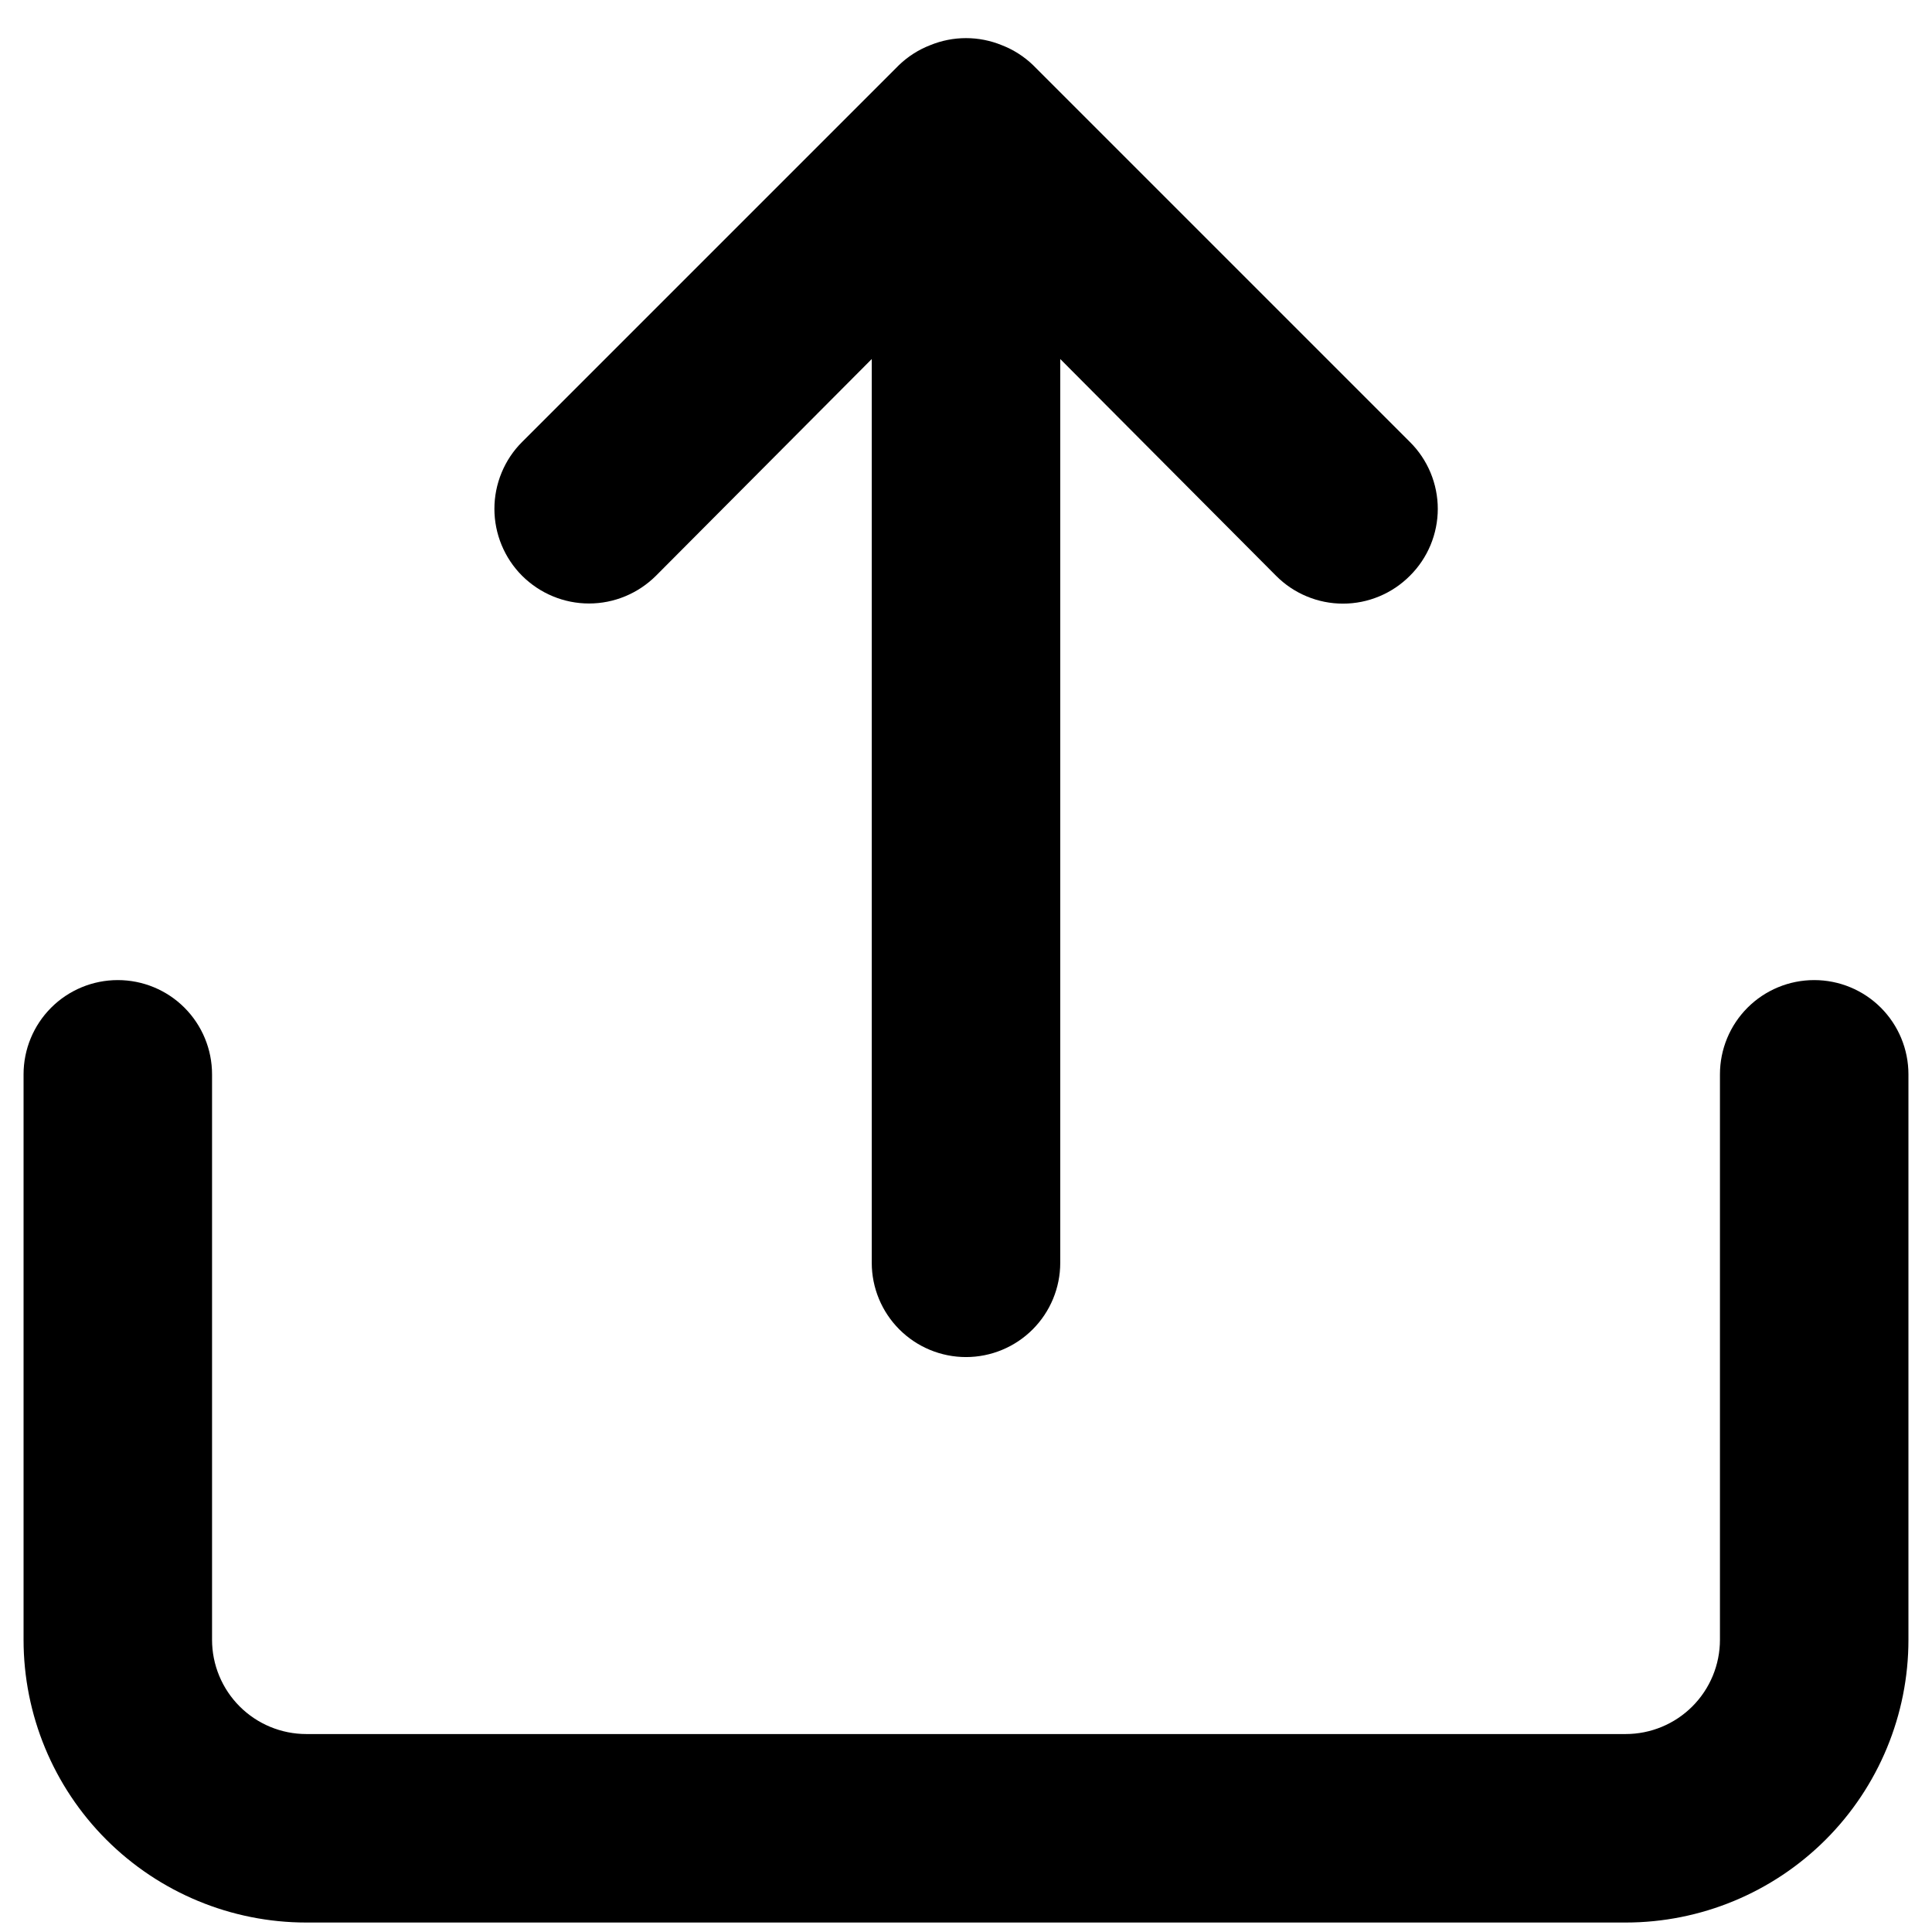 <svg width="41" height="41" viewBox="0 0 41 41" fill="none" xmlns="http://www.w3.org/2000/svg">
<path d="M13.92 12.219L18.5 7.619V26.799C18.5 27.329 18.711 27.838 19.086 28.213C19.461 28.588 19.97 28.799 20.5 28.799C21.03 28.799 21.539 28.588 21.914 28.213C22.289 27.838 22.5 27.329 22.5 26.799V7.619L27.08 12.219C27.266 12.406 27.487 12.555 27.731 12.656C27.975 12.758 28.236 12.81 28.5 12.81C28.764 12.81 29.025 12.758 29.269 12.656C29.513 12.555 29.734 12.406 29.92 12.219C30.108 12.033 30.256 11.812 30.358 11.568C30.459 11.324 30.512 11.063 30.512 10.799C30.512 10.535 30.459 10.273 30.358 10.03C30.256 9.786 30.108 9.565 29.92 9.379L21.92 1.379C21.73 1.197 21.506 1.054 21.26 0.959C20.773 0.759 20.227 0.759 19.74 0.959C19.494 1.054 19.27 1.197 19.08 1.379L11.08 9.379C10.893 9.565 10.746 9.786 10.645 10.03C10.544 10.274 10.492 10.535 10.492 10.799C10.492 11.062 10.544 11.323 10.645 11.567C10.746 11.811 10.893 12.032 11.08 12.219C11.267 12.405 11.488 12.553 11.732 12.654C11.975 12.755 12.236 12.807 12.5 12.807C12.764 12.807 13.025 12.755 13.268 12.654C13.512 12.553 13.733 12.405 13.92 12.219ZM38.5 20.799C37.97 20.799 37.461 21.009 37.086 21.384C36.711 21.759 36.5 22.268 36.5 22.799V34.799C36.5 35.329 36.289 35.838 35.914 36.213C35.539 36.588 35.03 36.799 34.5 36.799H6.5C5.97 36.799 5.461 36.588 5.086 36.213C4.711 35.838 4.5 35.329 4.5 34.799V22.799C4.5 22.268 4.289 21.759 3.914 21.384C3.539 21.009 3.03 20.799 2.5 20.799C1.97 20.799 1.461 21.009 1.086 21.384C0.711 21.759 0.5 22.268 0.5 22.799V34.799C0.5 36.39 1.132 37.916 2.257 39.041C3.383 40.166 4.909 40.799 6.5 40.799H34.5C36.091 40.799 37.617 40.166 38.743 39.041C39.868 37.916 40.5 36.39 40.5 34.799V22.799C40.5 22.268 40.289 21.759 39.914 21.384C39.539 21.009 39.03 20.799 38.5 20.799Z" fill="black"/>
</svg>
